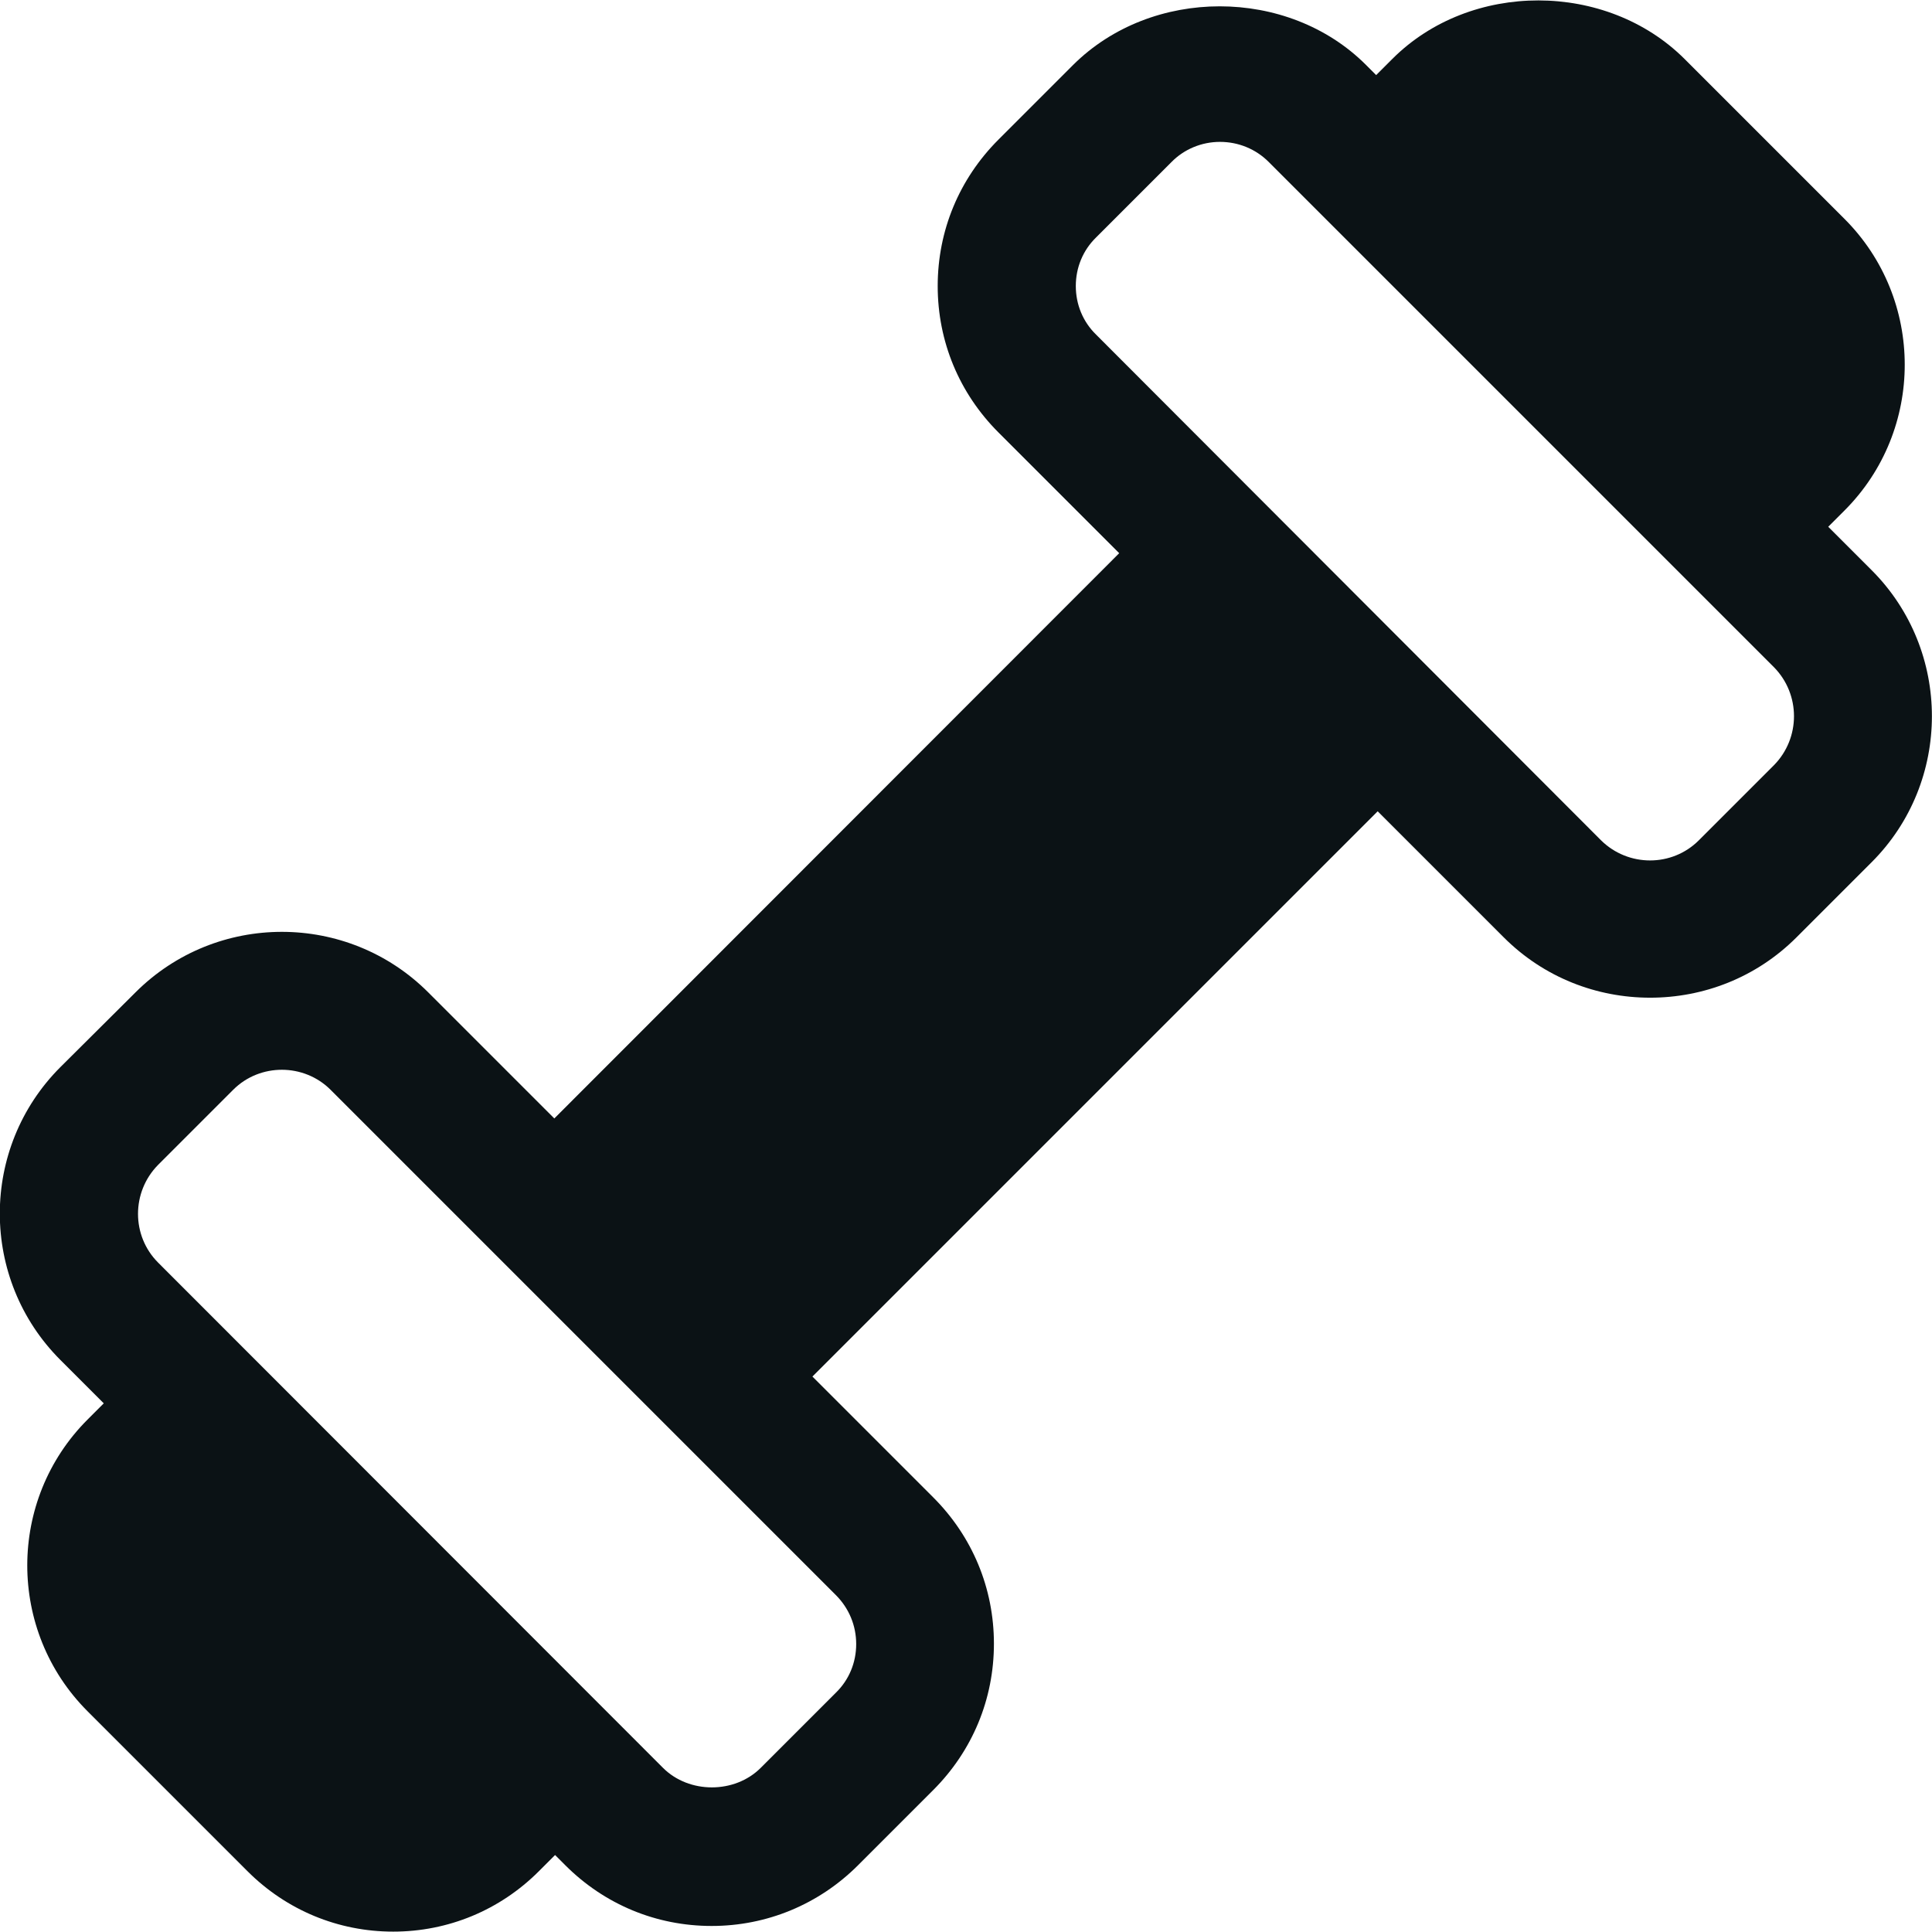 <?xml version="1.0" encoding="utf-8"?>
<!-- Generator: Adobe Illustrator 28.3.0, SVG Export Plug-In . SVG Version: 6.00 Build 0)  -->
<svg version="1.1" id="Layer_1" xmlns="http://www.w3.org/2000/svg" xmlns:xlink="http://www.w3.org/1999/xlink" x="0px" y="0px"
	 viewBox="0 0 512 512" style="enable-background:new 0 0 512 512;" xml:space="preserve">
<style type="text/css">
	.st0{fill:#0b1215;}
</style>
<g id="Layer_1_00000049190146323759956260000003190149350392368257_">
</g>
<g id="b">
	<path class="st0" d="M496,151.1l-11.5-11.5l4.3-4.3c21.3-21.3,21.3-56,0-77.3l-42.4-42.4C425.7-5,389.7-5.1,369,15.6l-4.3,4.3
		l-2.7-2.7c-20.7-20.7-56.8-20.7-77.6,0L264.6,37c-10.4,10.4-16.1,24.1-16.1,38.8s5.7,28.4,16.1,38.8l32,32L146.9,296.4L113.5,263
		c-21.4-21.4-56.2-21.4-77.6,0L16,282.8c-21.4,21.4-21.4,56.2,0,77.6l11.5,11.5l-4.3,4.3c-21.3,21.3-21.3,56,0,77.3l42.4,42.4
		c10.3,10.3,24,16,38.6,16c14.6,0,28.3-5.7,38.6-16l4.3-4.3l2.7,2.7c10.4,10.4,24.1,16.1,38.8,16.1c14.6,0,28.4-5.7,38.8-16.1
		l19.9-19.9c10.4-10.4,16.1-24.1,16.1-38.8s-5.7-28.4-16.1-38.8l-32-32l149.8-149.8l33.4,33.4c10.7,10.7,24.7,16,38.8,16
		s28.1-5.3,38.8-16l19.9-19.9C517.3,207.2,517.3,172.4,496,151.1z M226.9,435.7c0,4.9-1.9,9.5-5.4,12.9v0l-19.9,19.9
		c-6.9,6.9-19,6.9-25.9,0L41.9,334.6c-7.1-7.1-7.1-18.7,0-25.9l19.9-19.9c3.6-3.6,8.3-5.3,12.9-5.3c4.7,0,9.4,1.8,12.9,5.3
		l133.9,133.9C225,426.2,226.9,430.8,226.9,435.7L226.9,435.7z M470.1,202.8l-19.9,19.9c-7.1,7.1-18.7,7.1-25.9,0L290.5,88.7
		c-3.5-3.4-5.4-8-5.4-12.9s1.9-9.5,5.4-12.9v0L310.4,43c3.4-3.5,8.1-5.4,12.9-5.4c4.9,0,9.5,1.9,12.9,5.3l133.9,133.9
		C477.2,184,477.2,195.6,470.1,202.8L470.1,202.8z"/>
</g>
</svg>
